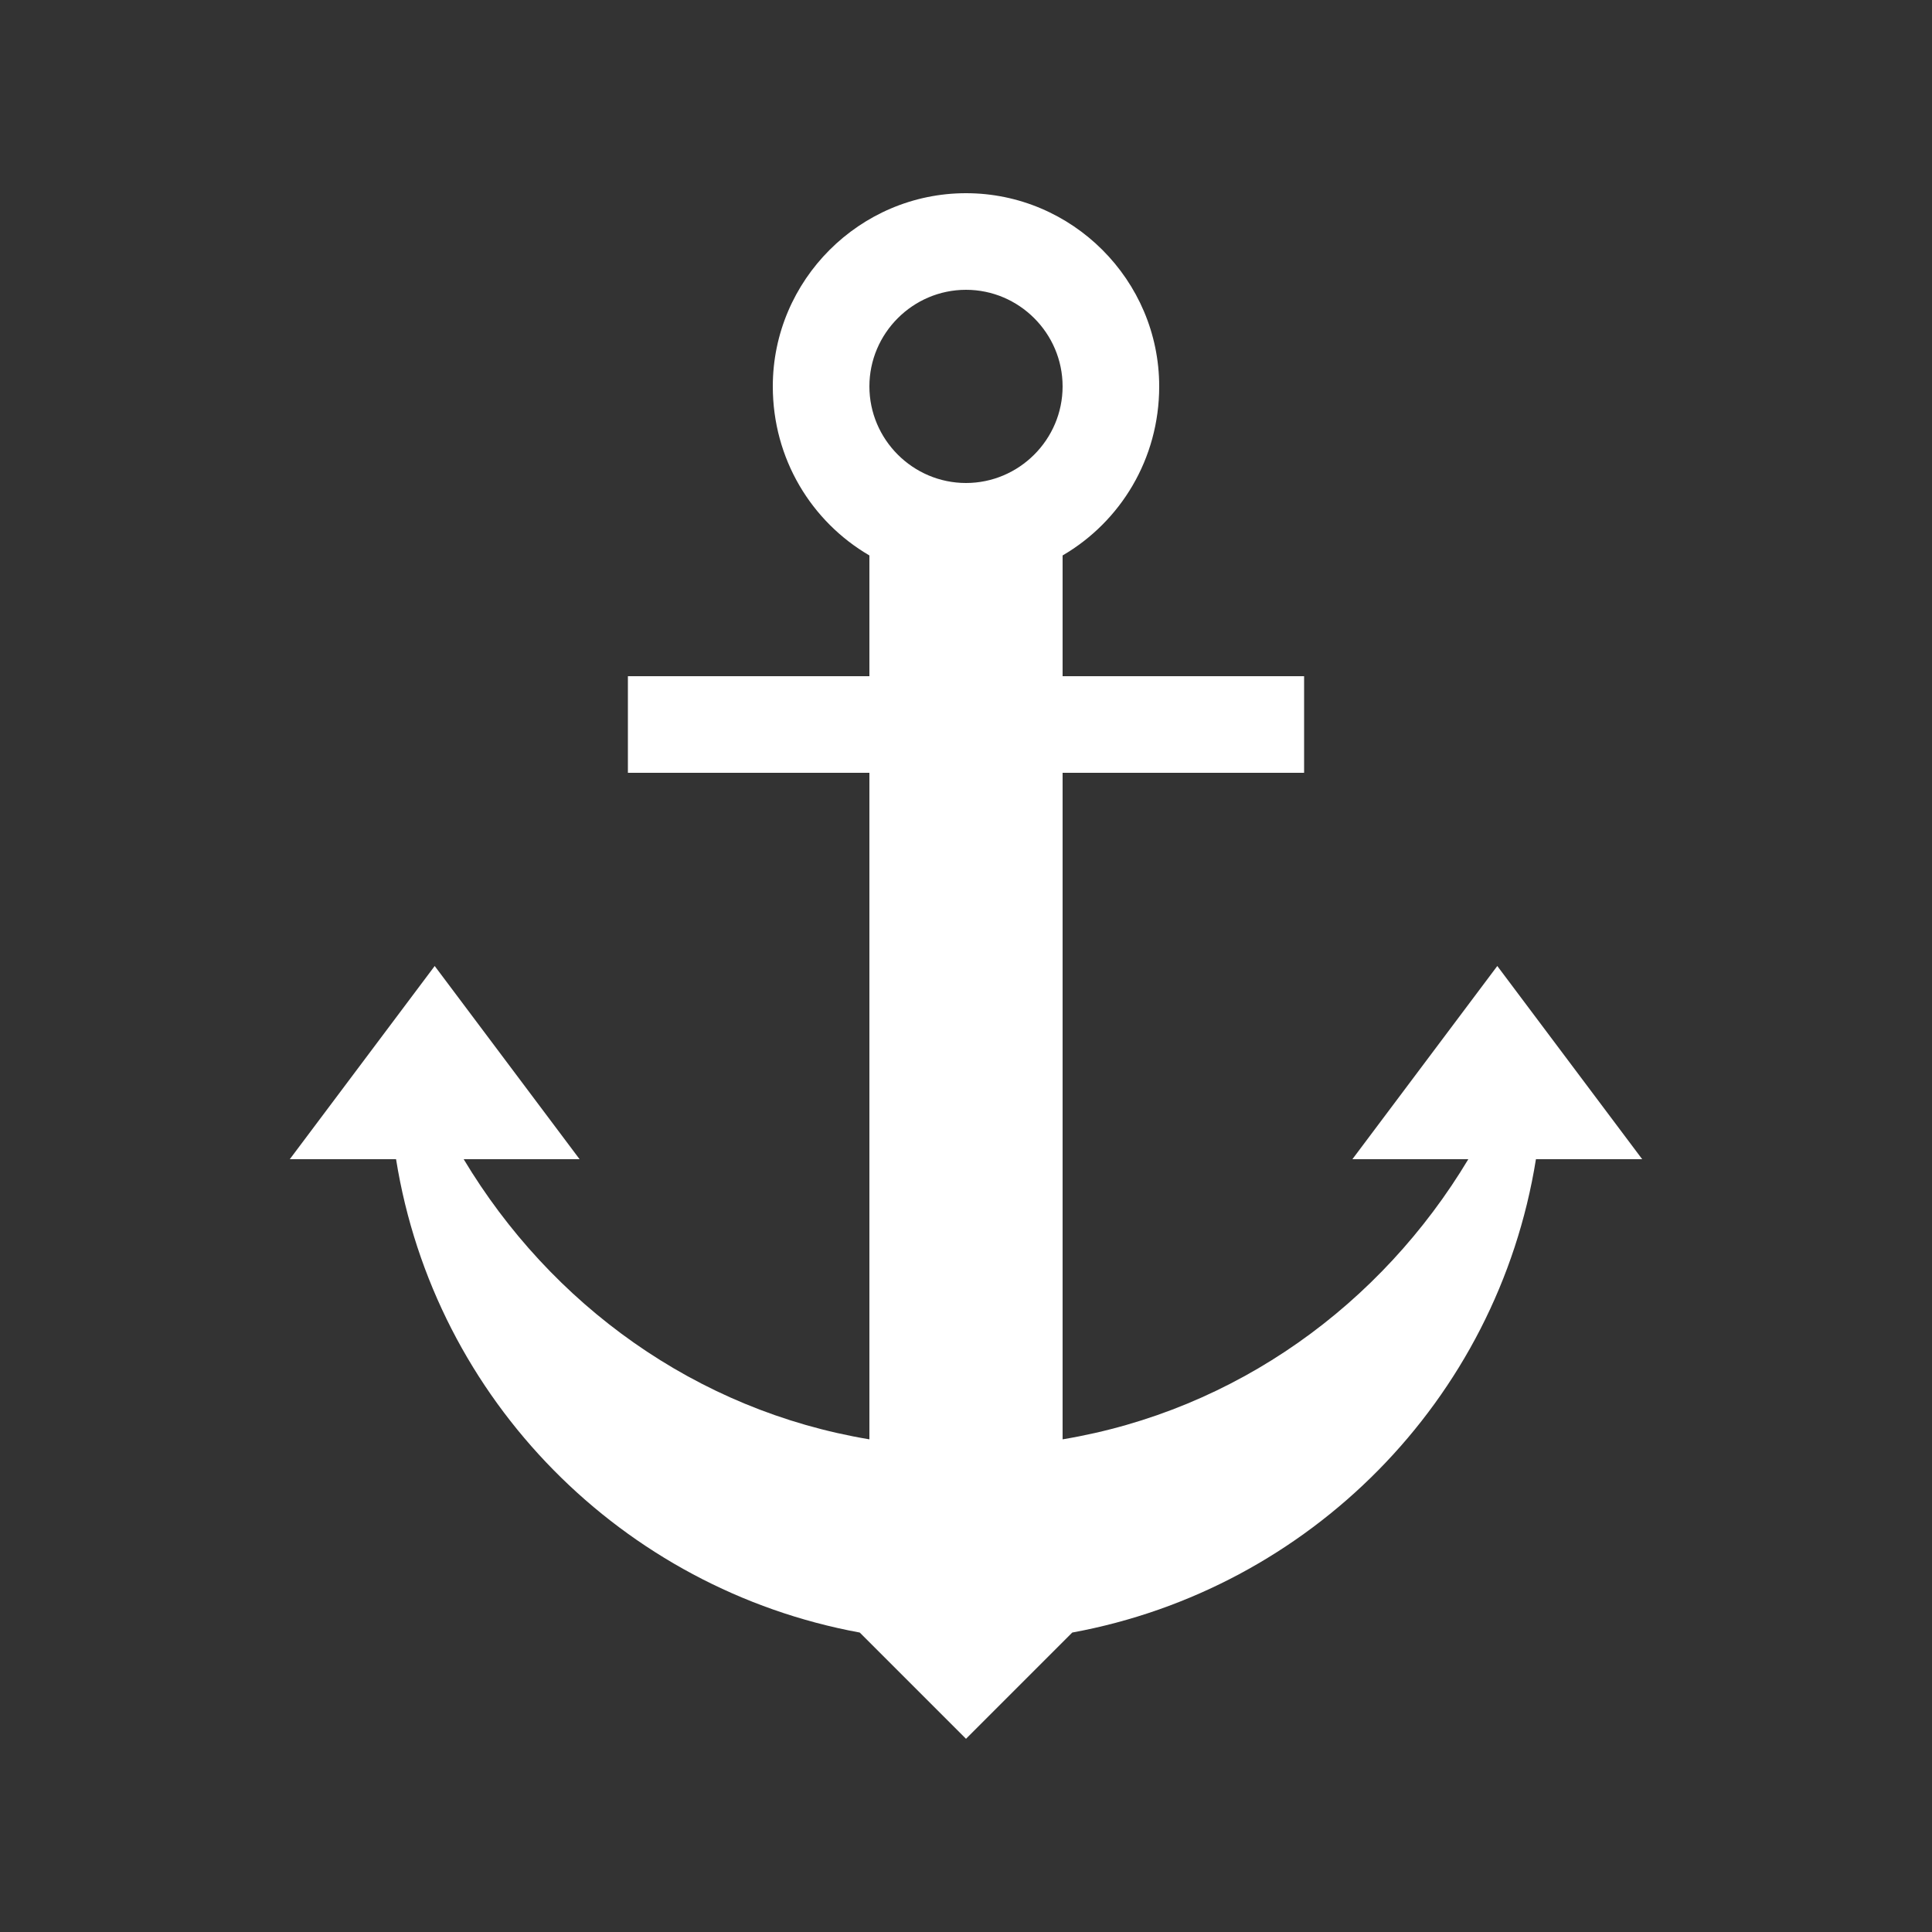 <svg xmlns="http://www.w3.org/2000/svg" xmlns:xlink="http://www.w3.org/1999/xlink" width="500" zoomAndPan="magnify" viewBox="0 0 375 375" height="500" preserveAspectRatio="xMidYMid meet" version="1.0"><rect x="0" y="0" width="375" height="375" fill="#333333" stroke="none"/><defs><clipPath id="160e366ed1"><path d="M 56.25 37.5 L 318.75 37.5 L 318.75 337.5 L 56.25 337.5 Z M 56.25 37.5 " clip-rule="nonzero"/></clipPath></defs><g clip-path="url(#160e366ed1)"><path fill="#ffffff" d="M 84.375 187.5 L 56.25 225 L 76.875 225 C 84.375 271.875 120.938 308.438 166.875 316.875 L 187.5 337.5 L 208.125 316.875 C 254.062 308.438 290.625 271.875 298.125 225 L 318.75 225 L 290.625 187.5 L 262.5 225 L 285 225 C 268.125 253.125 240 273.75 206.25 279.375 L 206.25 150 L 253.125 150 L 253.125 131.25 L 206.25 131.25 L 206.25 107.812 C 217.5 101.25 225 89.062 225 75 C 225 54.375 208.125 37.5 187.5 37.5 C 166.875 37.5 150 54.375 150 75 C 150 89.062 157.5 101.25 168.75 107.812 L 168.75 131.25 L 121.875 131.25 L 121.875 150 L 168.75 150 L 168.75 279.375 C 135 273.75 106.875 253.125 90 225 L 112.5 225 Z M 187.5 56.25 C 197.812 56.25 206.25 64.688 206.25 75 C 206.25 85.312 197.812 93.75 187.5 93.75 C 177.188 93.75 168.75 85.312 168.75 75 C 168.75 64.688 177.188 56.25 187.5 56.25 Z M 187.5 56.25 " fill-opacity="1" fill-rule="nonzero"/></g></svg>